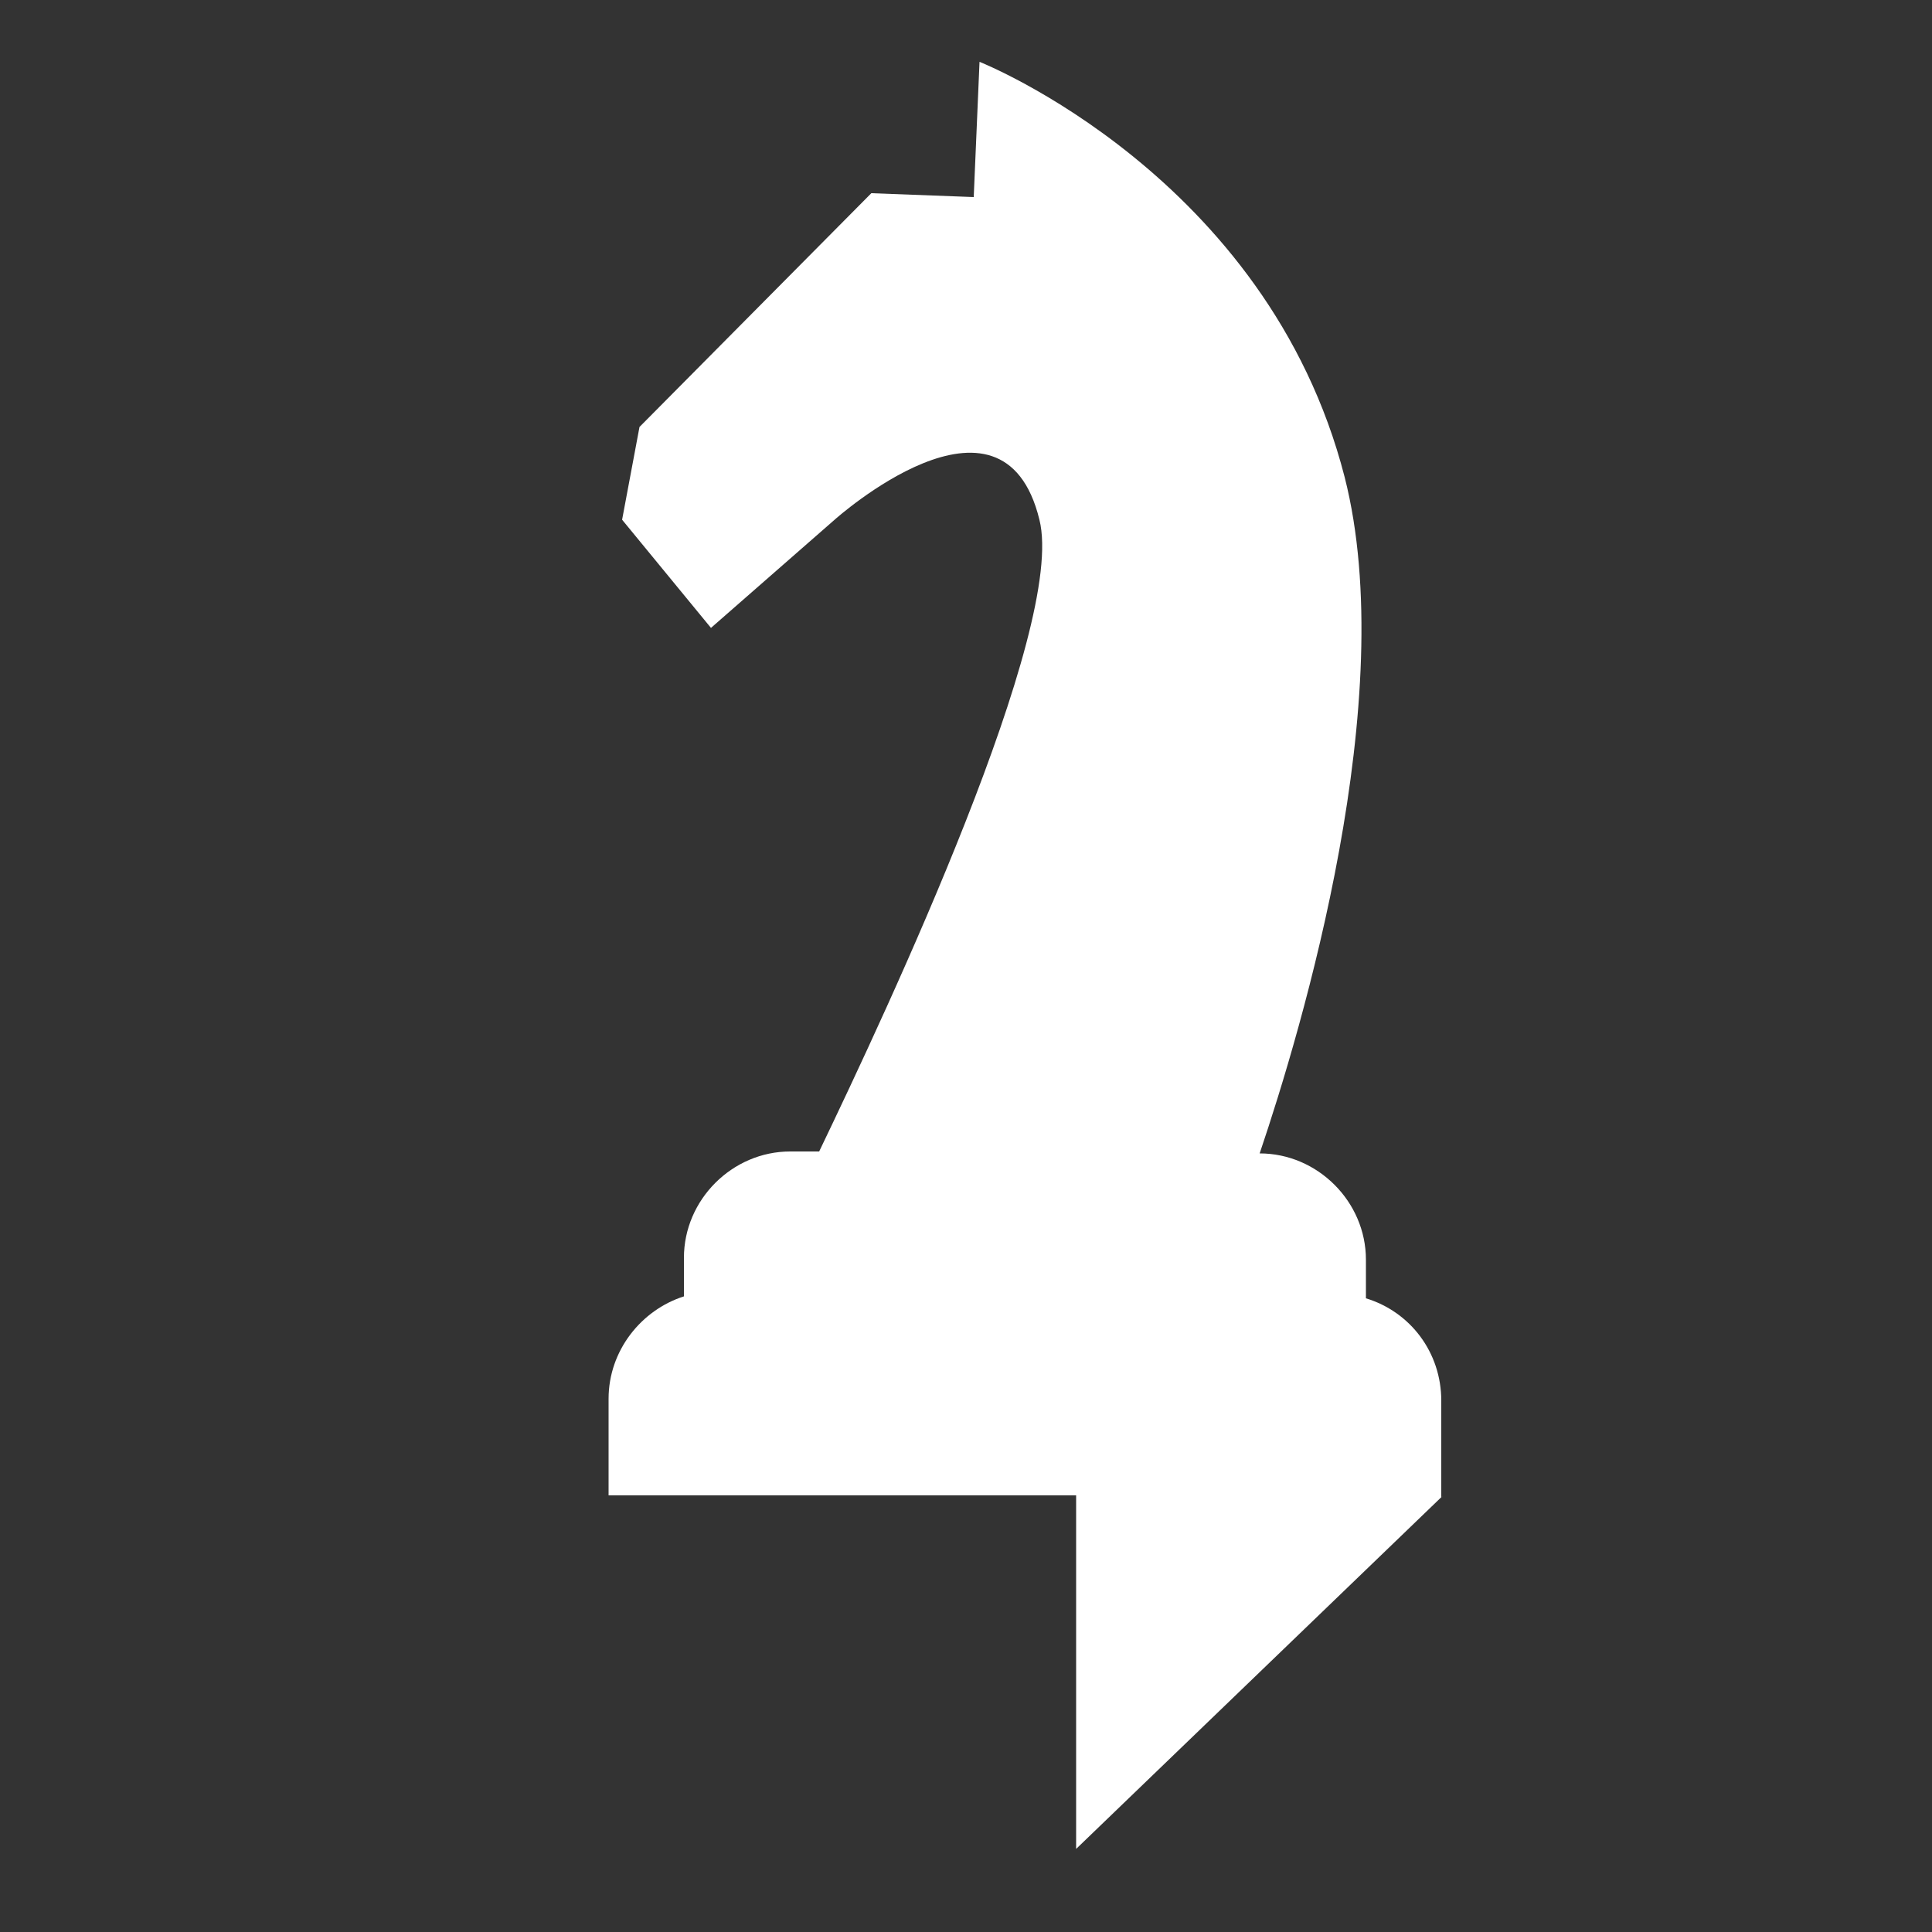 <?xml version="1.0" encoding="UTF-8"?>
<svg id="Layer_1" xmlns="http://www.w3.org/2000/svg" width="100" height="100" baseProfile="tiny" version="1.2" viewBox="0 0 100 100">
  <rect x="0" y="0" width="100" height="100" fill="#333333" stroke="none"/>
  <!-- Generator: Adobe Illustrator 29.2.1, SVG Export Plug-In . SVG Version: 2.1.0 Build 116)  -->
  <path d="M74.6,77.5h0s0,0,0,0v-5c0-2.5-1.6-4.6-3.9-5.3v-2c0-3-2.5-5.5-5.5-5.5h0c2.2-6.5,7.3-23.6,4.4-35-4-15.6-18.9-21.5-18.9-21.5l-.3,7-5.3-.2-12,12.1-.9,4.8,4.6,5.6,6.4-5.6s8.7-7.8,10.6,0c1.4,5.6-7.8,25.2-11.4,32.7h-1.5c-3,0-5.5,2.5-5.5,5.5v2c-2.2.7-3.9,2.8-3.9,5.3v5h24.2v18.3l19-18.3h0Z" fill="#fff"/>
</svg>
